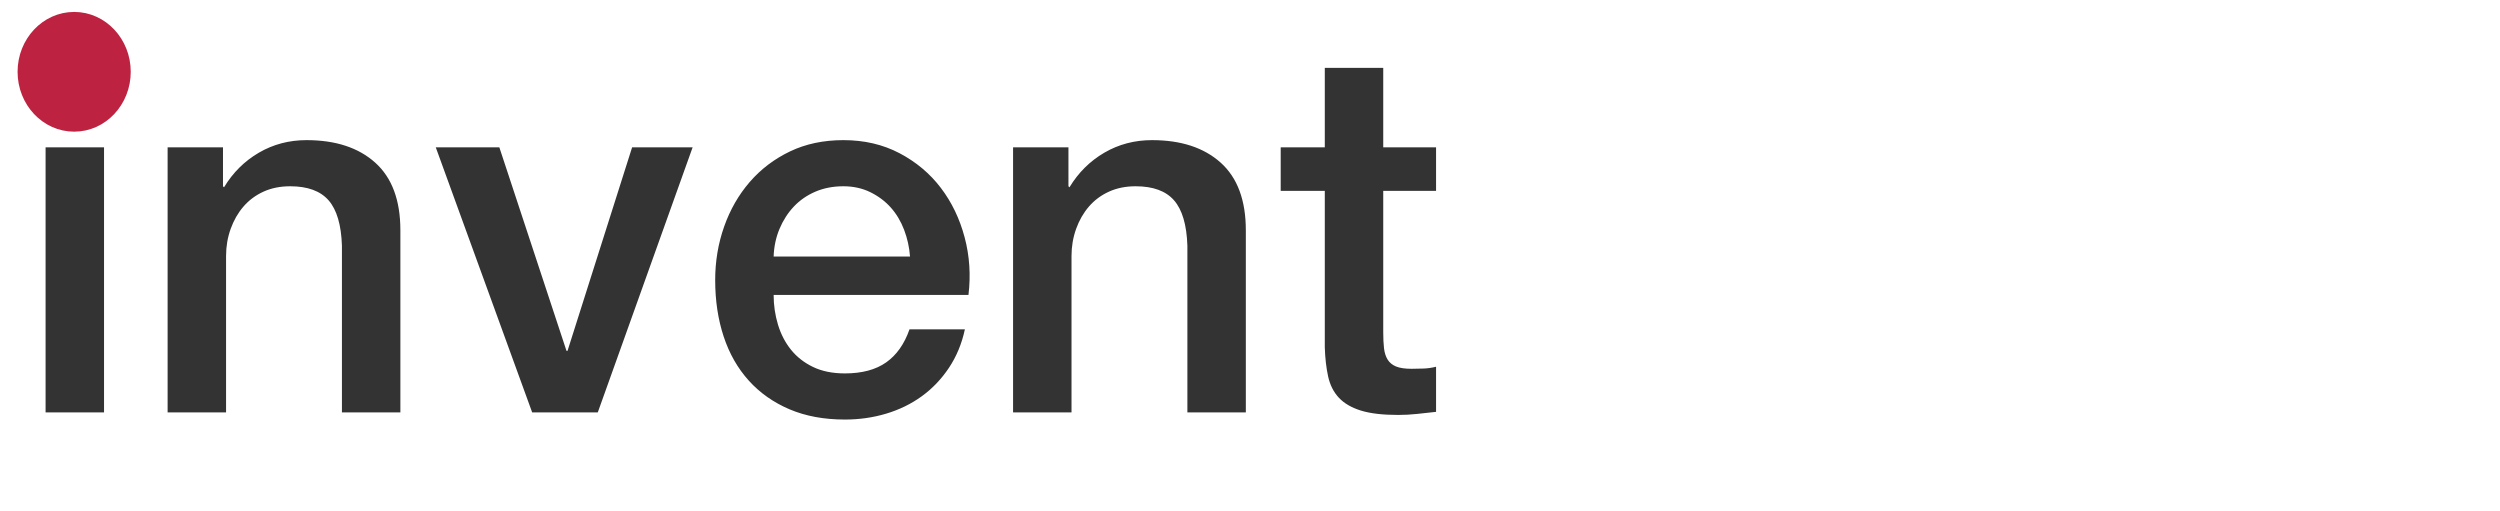 <svg width="132" height="27" viewBox="0 0 132 27" fill="none" xmlns="http://www.w3.org/2000/svg">
<path d="M2.407 2.445H5.493V5.368H2.407V2.445ZM2.407 7.778H5.493V21.773H2.407V7.778ZM8.85 7.778H11.774V9.835L11.828 9.889C12.297 9.113 12.911 8.504 13.669 8.062C14.427 7.62 15.266 7.399 16.186 7.399C17.72 7.399 18.93 7.796 19.814 8.59C20.698 9.384 21.14 10.575 21.14 12.163V21.773H18.054V12.975C18.018 11.874 17.784 11.076 17.351 10.579C16.917 10.083 16.241 9.835 15.32 9.835C14.797 9.835 14.328 9.93 13.912 10.119C13.497 10.309 13.145 10.57 12.857 10.904C12.568 11.238 12.342 11.631 12.18 12.082C12.018 12.533 11.936 13.011 11.936 13.517V21.773H8.85V7.778ZM23.008 7.778H26.365L29.911 18.525H29.965L33.376 7.778H36.571L31.563 21.773H28.098L23.008 7.778ZM48.049 13.544C48.013 13.056 47.909 12.587 47.738 12.136C47.566 11.685 47.332 11.292 47.034 10.958C46.736 10.625 46.375 10.354 45.951 10.146C45.527 9.939 45.053 9.835 44.53 9.835C43.988 9.835 43.496 9.93 43.054 10.119C42.612 10.309 42.233 10.57 41.917 10.904C41.602 11.238 41.349 11.631 41.159 12.082C40.97 12.533 40.866 13.02 40.848 13.544H48.049ZM40.848 15.574C40.848 16.116 40.925 16.639 41.078 17.144C41.232 17.649 41.462 18.092 41.769 18.471C42.075 18.85 42.463 19.152 42.933 19.378C43.402 19.603 43.961 19.716 44.611 19.716C45.513 19.716 46.24 19.522 46.79 19.134C47.341 18.746 47.751 18.164 48.022 17.388H50.946C50.783 18.146 50.503 18.823 50.106 19.418C49.709 20.014 49.231 20.515 48.672 20.921C48.112 21.327 47.485 21.633 46.79 21.841C46.095 22.049 45.369 22.152 44.611 22.152C43.51 22.152 42.535 21.972 41.687 21.611C40.839 21.25 40.122 20.745 39.535 20.095C38.949 19.445 38.506 18.669 38.209 17.767C37.911 16.864 37.762 15.872 37.762 14.789C37.762 13.796 37.92 12.853 38.236 11.96C38.551 11.067 39.003 10.282 39.589 9.605C40.176 8.928 40.884 8.391 41.714 7.994C42.544 7.597 43.483 7.399 44.53 7.399C45.631 7.399 46.619 7.629 47.494 8.089C48.369 8.549 49.096 9.158 49.673 9.916C50.251 10.674 50.67 11.545 50.932 12.529C51.194 13.512 51.261 14.527 51.135 15.574H40.848ZM53.49 7.778H56.414V9.835L56.468 9.889C56.937 9.113 57.551 8.504 58.309 8.062C59.067 7.62 59.906 7.399 60.826 7.399C62.36 7.399 63.57 7.796 64.454 8.59C65.338 9.384 65.78 10.575 65.78 12.163V21.773H62.694V12.975C62.658 11.874 62.424 11.076 61.99 10.579C61.557 10.083 60.881 9.835 59.96 9.835C59.437 9.835 58.968 9.93 58.553 10.119C58.137 10.309 57.785 10.57 57.497 10.904C57.208 11.238 56.982 11.631 56.82 12.082C56.658 12.533 56.576 13.011 56.576 13.517V21.773H53.49V7.778ZM67.621 7.778H69.949V3.582H73.035V7.778H75.824V10.079H73.035V17.55C73.035 17.875 73.049 18.155 73.076 18.389C73.103 18.624 73.166 18.823 73.266 18.985C73.365 19.147 73.514 19.269 73.712 19.351C73.911 19.432 74.181 19.472 74.524 19.472C74.741 19.472 74.957 19.468 75.174 19.459C75.391 19.45 75.607 19.418 75.824 19.364V21.746C75.481 21.782 75.147 21.818 74.822 21.855C74.497 21.891 74.163 21.909 73.82 21.909C73.008 21.909 72.354 21.832 71.858 21.679C71.362 21.525 70.974 21.3 70.694 21.002C70.414 20.704 70.225 20.329 70.125 19.878C70.026 19.427 69.967 18.913 69.949 18.335V10.079H67.621V7.778Z" fill="#333333"/>
<path fill-rule="evenodd" clip-rule="evenodd" d="M3.916 1.008C5.357 1.008 6.525 2.254 6.525 3.791C6.525 5.328 5.357 6.574 3.916 6.574C2.475 6.574 1.306 5.328 1.306 3.791C1.306 2.254 2.475 1.008 3.916 1.008Z" fill="#BD2340" stroke="#BD2340" stroke-width="0.756" stroke-miterlimit="22.926"/>
</svg>
